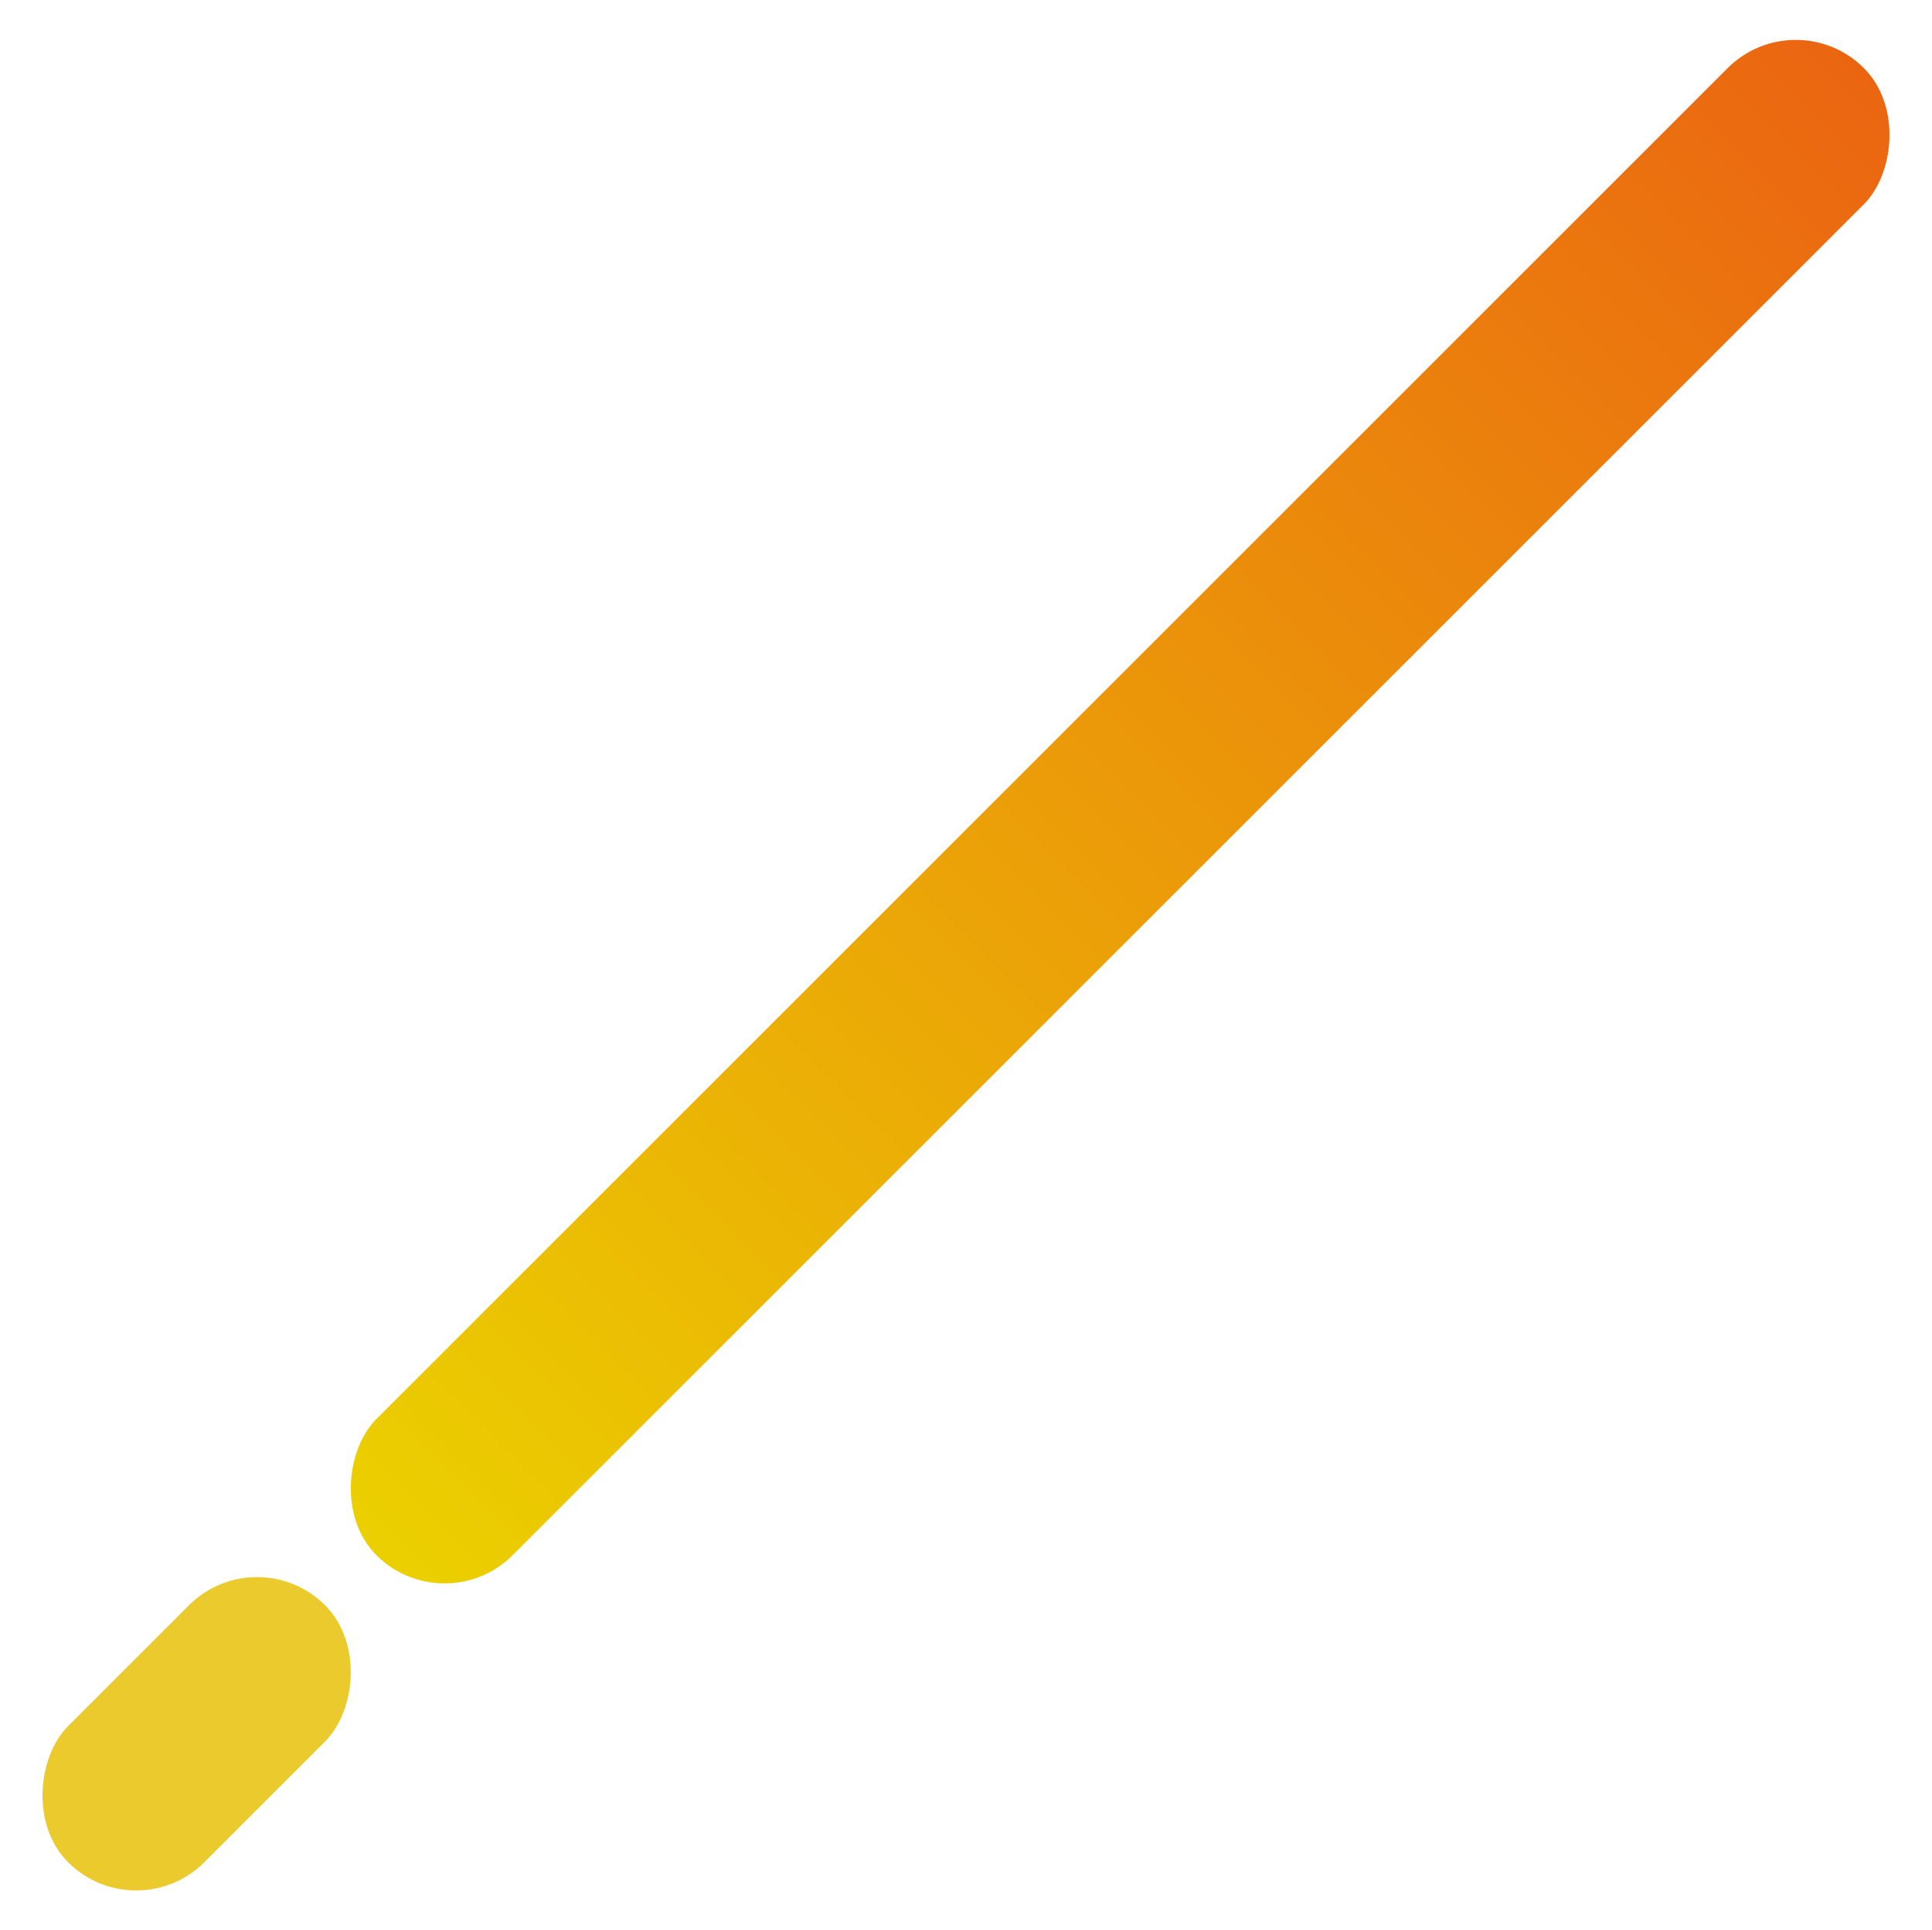 <svg xmlns="http://www.w3.org/2000/svg" width="158.77" height="158.673"><defs><linearGradient id="a" x1=".5" x2=".5" y2="1" gradientUnits="objectBoundingBox"><stop offset="0" stop-color="#eb6511"/><stop offset="1" stop-color="#ebd000"/></linearGradient></defs><g data-name="グループ 435" transform="translate(-791.525 -24.586)"><rect width="15.831" height="172.871" fill="url(#a)" data-name="長方形 575" rx="7.916" transform="rotate(45 439.872 1145.887)"/><rect width="15.83" height="29.871" fill="#ebca2e" data-name="長方形 578" rx="7.915" transform="rotate(45 224.12 1056.423)"/></g></svg>